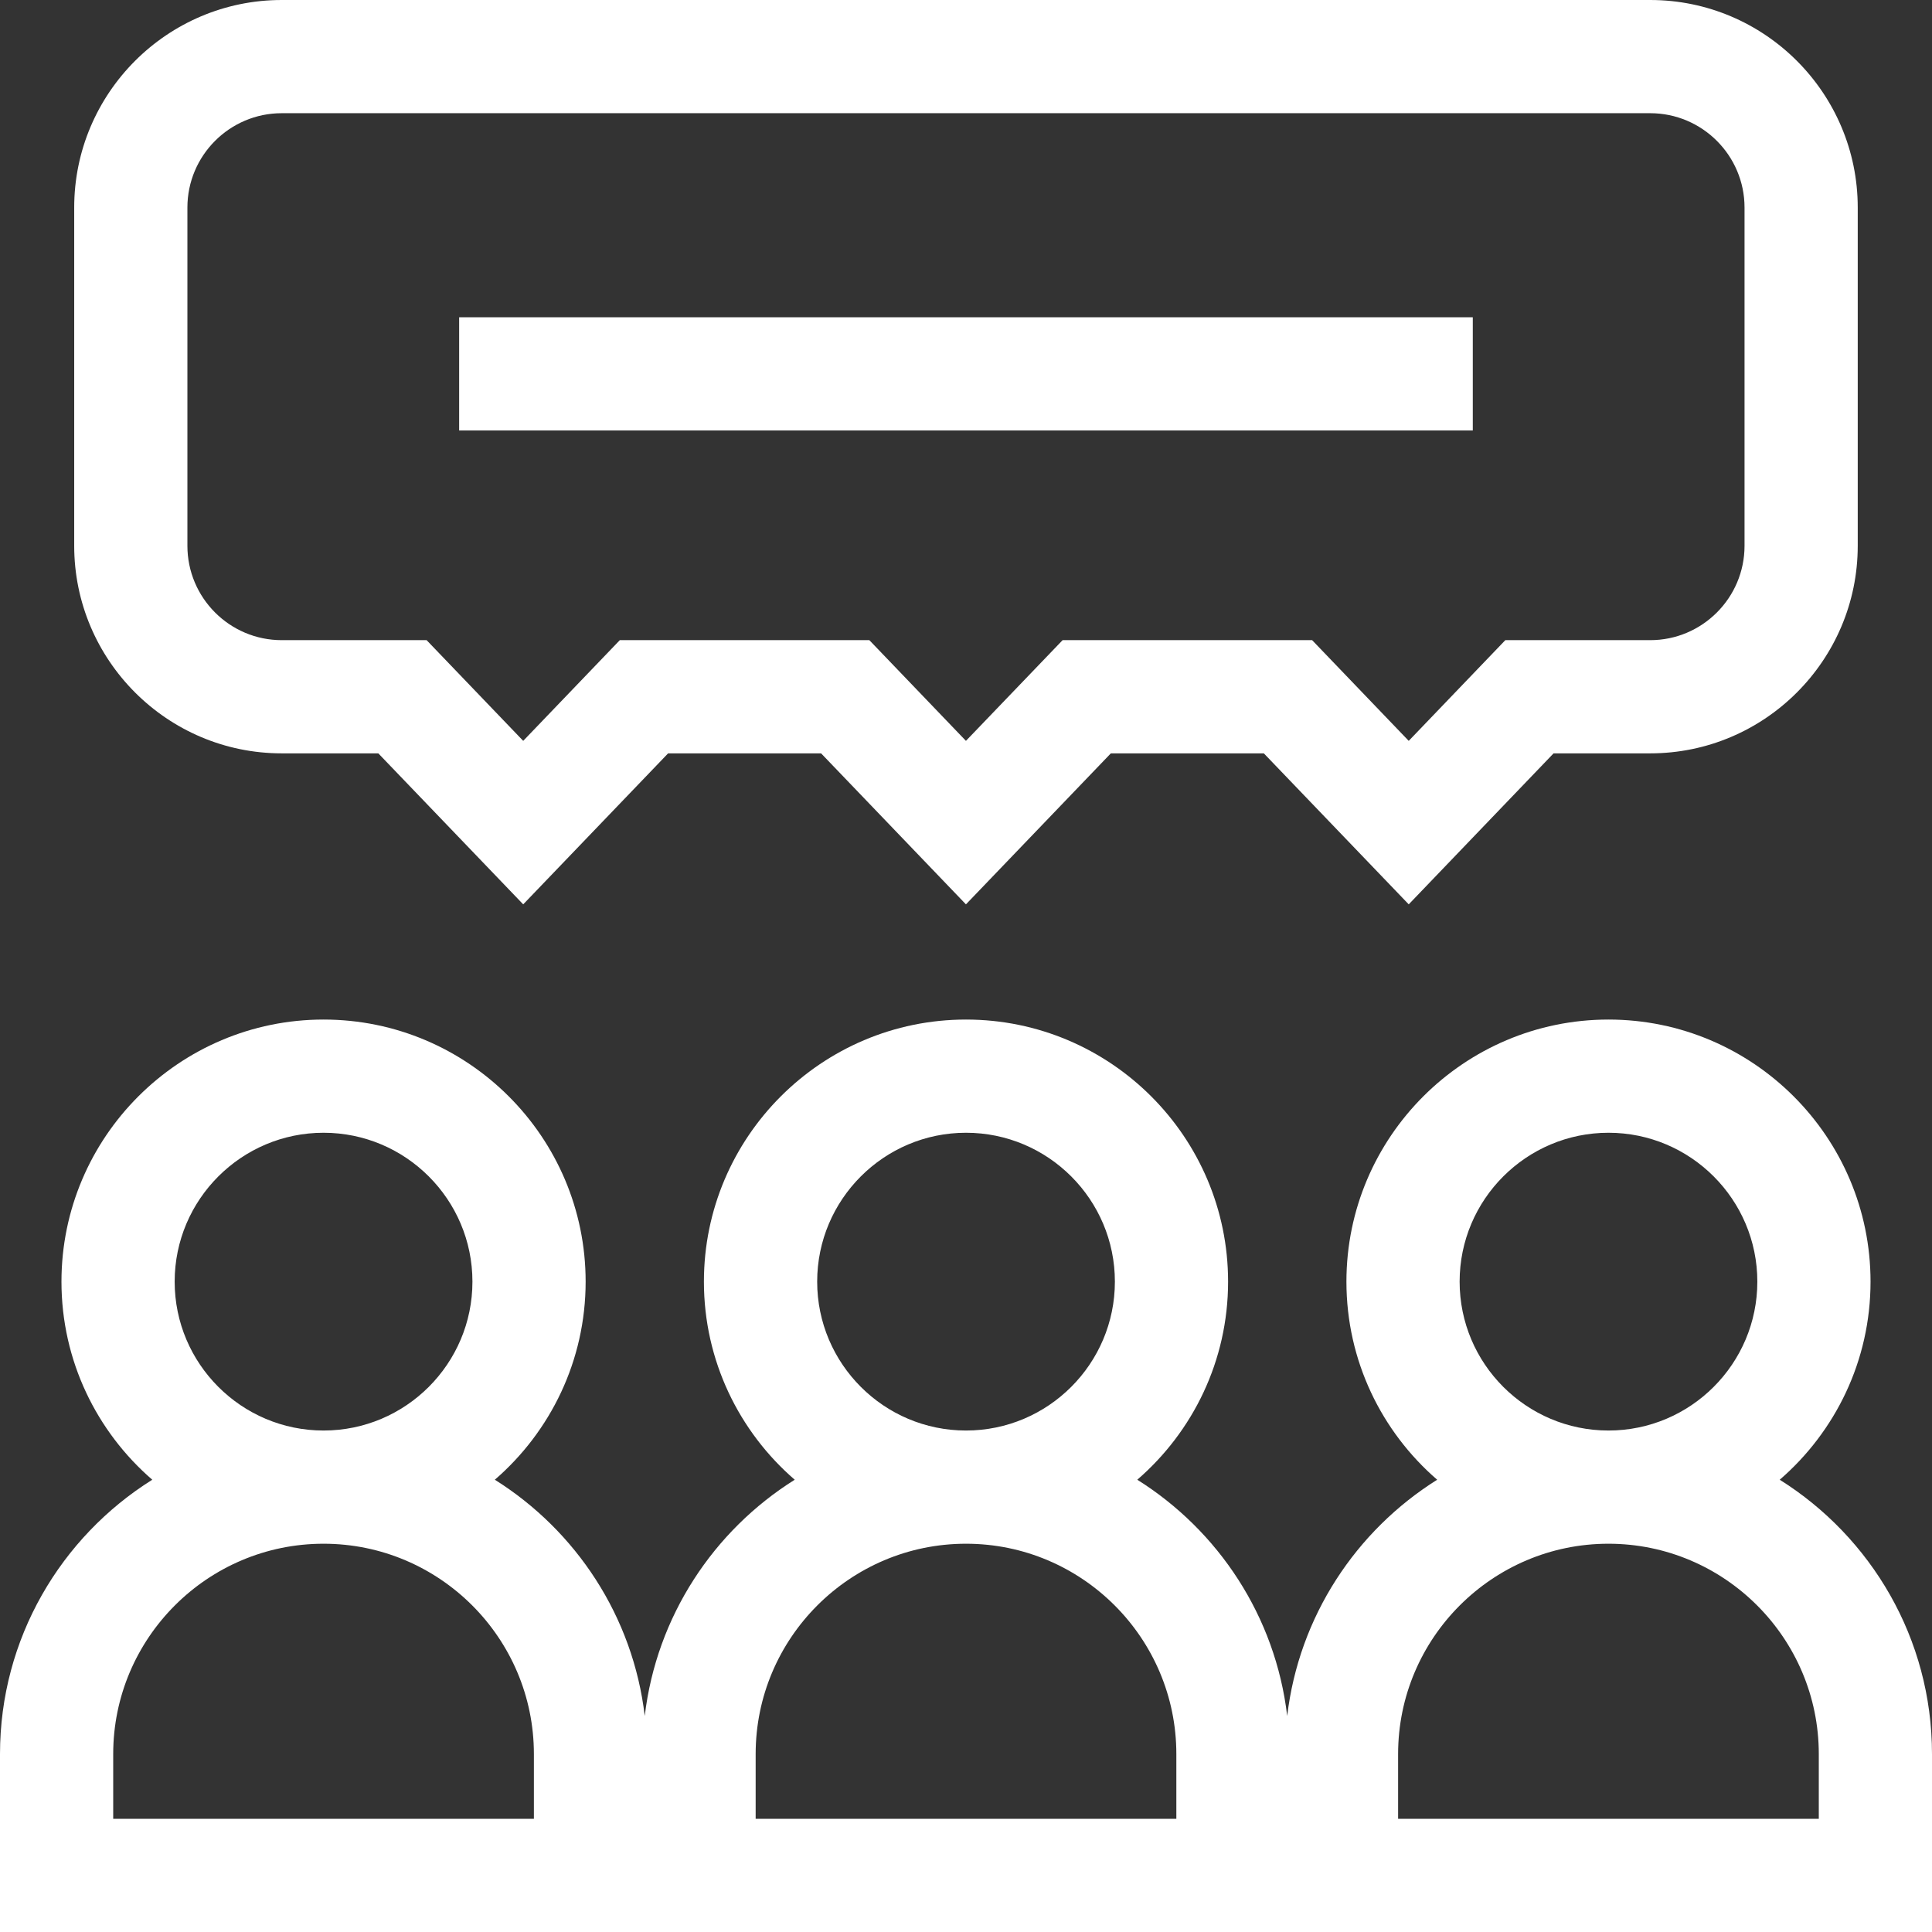 <?xml version="1.0" encoding="UTF-8"?> <svg xmlns="http://www.w3.org/2000/svg" width="32" height="32" viewBox="0 0 32 32" fill="none"><rect x="0" y="0" width="32" height="32" fill="#333333" stroke="none"/> <path d="M29.478 24.509C30.398 23.713 30.982 22.538 30.982 21.228C30.982 18.834 29.035 16.887 26.642 16.887C24.248 16.887 22.301 18.834 22.301 21.228C22.301 22.538 22.884 23.713 23.804 24.509C22.46 25.352 21.515 26.773 21.32 28.422C21.126 26.773 20.181 25.352 18.837 24.509C19.757 23.713 20.341 22.538 20.341 21.228C20.341 18.834 18.394 16.887 16 16.887C13.607 16.887 11.659 18.834 11.659 21.228C11.659 22.538 12.243 23.713 13.163 24.509C11.819 25.352 10.874 26.773 10.679 28.422C10.485 26.773 9.54 25.352 8.196 24.509C9.116 23.713 9.7 22.538 9.7 21.228C9.7 18.834 7.753 16.887 5.359 16.887C2.966 16.887 1.018 18.834 1.018 21.228C1.018 22.538 1.602 23.713 2.522 24.509C1.009 25.457 0 27.139 0 29.053V32H32V29.053C32 27.139 30.991 25.458 29.478 24.509ZM8.843 30.125H1.875V29.053C1.875 27.132 3.438 25.569 5.359 25.569C7.28 25.569 8.843 27.132 8.843 29.053V30.125H8.843ZM2.893 21.228C2.893 19.868 4 18.762 5.359 18.762C6.719 18.762 7.825 19.868 7.825 21.228C7.825 22.588 6.719 23.694 5.359 23.694C4 23.694 2.893 22.588 2.893 21.228ZM19.484 30.125H12.516V29.053C12.516 27.132 14.079 25.569 16 25.569C17.921 25.569 19.484 27.132 19.484 29.053V30.125H19.484ZM13.535 21.228C13.535 19.868 14.641 18.762 16 18.762C17.36 18.762 18.466 19.868 18.466 21.228C18.466 22.588 17.36 23.694 16 23.694C14.641 23.694 13.535 22.588 13.535 21.228ZM30.125 30.125H23.157V29.053C23.157 27.132 24.72 25.569 26.641 25.569C28.562 25.569 30.125 27.132 30.125 29.053V30.125H30.125ZM24.176 21.228C24.176 19.868 25.282 18.762 26.642 18.762C28.001 18.762 29.107 19.868 29.107 21.228C29.107 22.588 28.001 23.694 26.642 23.694C25.282 23.694 24.176 22.588 24.176 21.228Z" fill="white"></path> <path d="M4.666 12.478H6.266L8.666 14.979L11.066 12.478H13.6L15.999 14.979L18.399 12.478H20.933L23.333 14.979L25.732 12.478H27.333C29.228 12.478 30.77 10.935 30.77 9.04V3.438C30.77 1.542 29.228 0 27.333 0H4.666C2.771 0 1.229 1.542 1.229 3.438V9.04C1.229 10.935 2.771 12.478 4.666 12.478ZM3.104 3.438C3.104 2.576 3.804 1.875 4.666 1.875H27.333C28.194 1.875 28.895 2.576 28.895 3.438V9.04C28.895 9.902 28.194 10.603 27.333 10.603H24.933L23.333 12.271L21.733 10.603H17.6L15.999 12.271L14.399 10.603H10.266L8.666 12.271L7.066 10.603H4.666C3.804 10.603 3.104 9.902 3.104 9.04V3.438Z" fill="white"></path> <path d="M7.605 5.255H24.394V7.13H7.605V5.255Z" fill="white"></path> </svg> 
